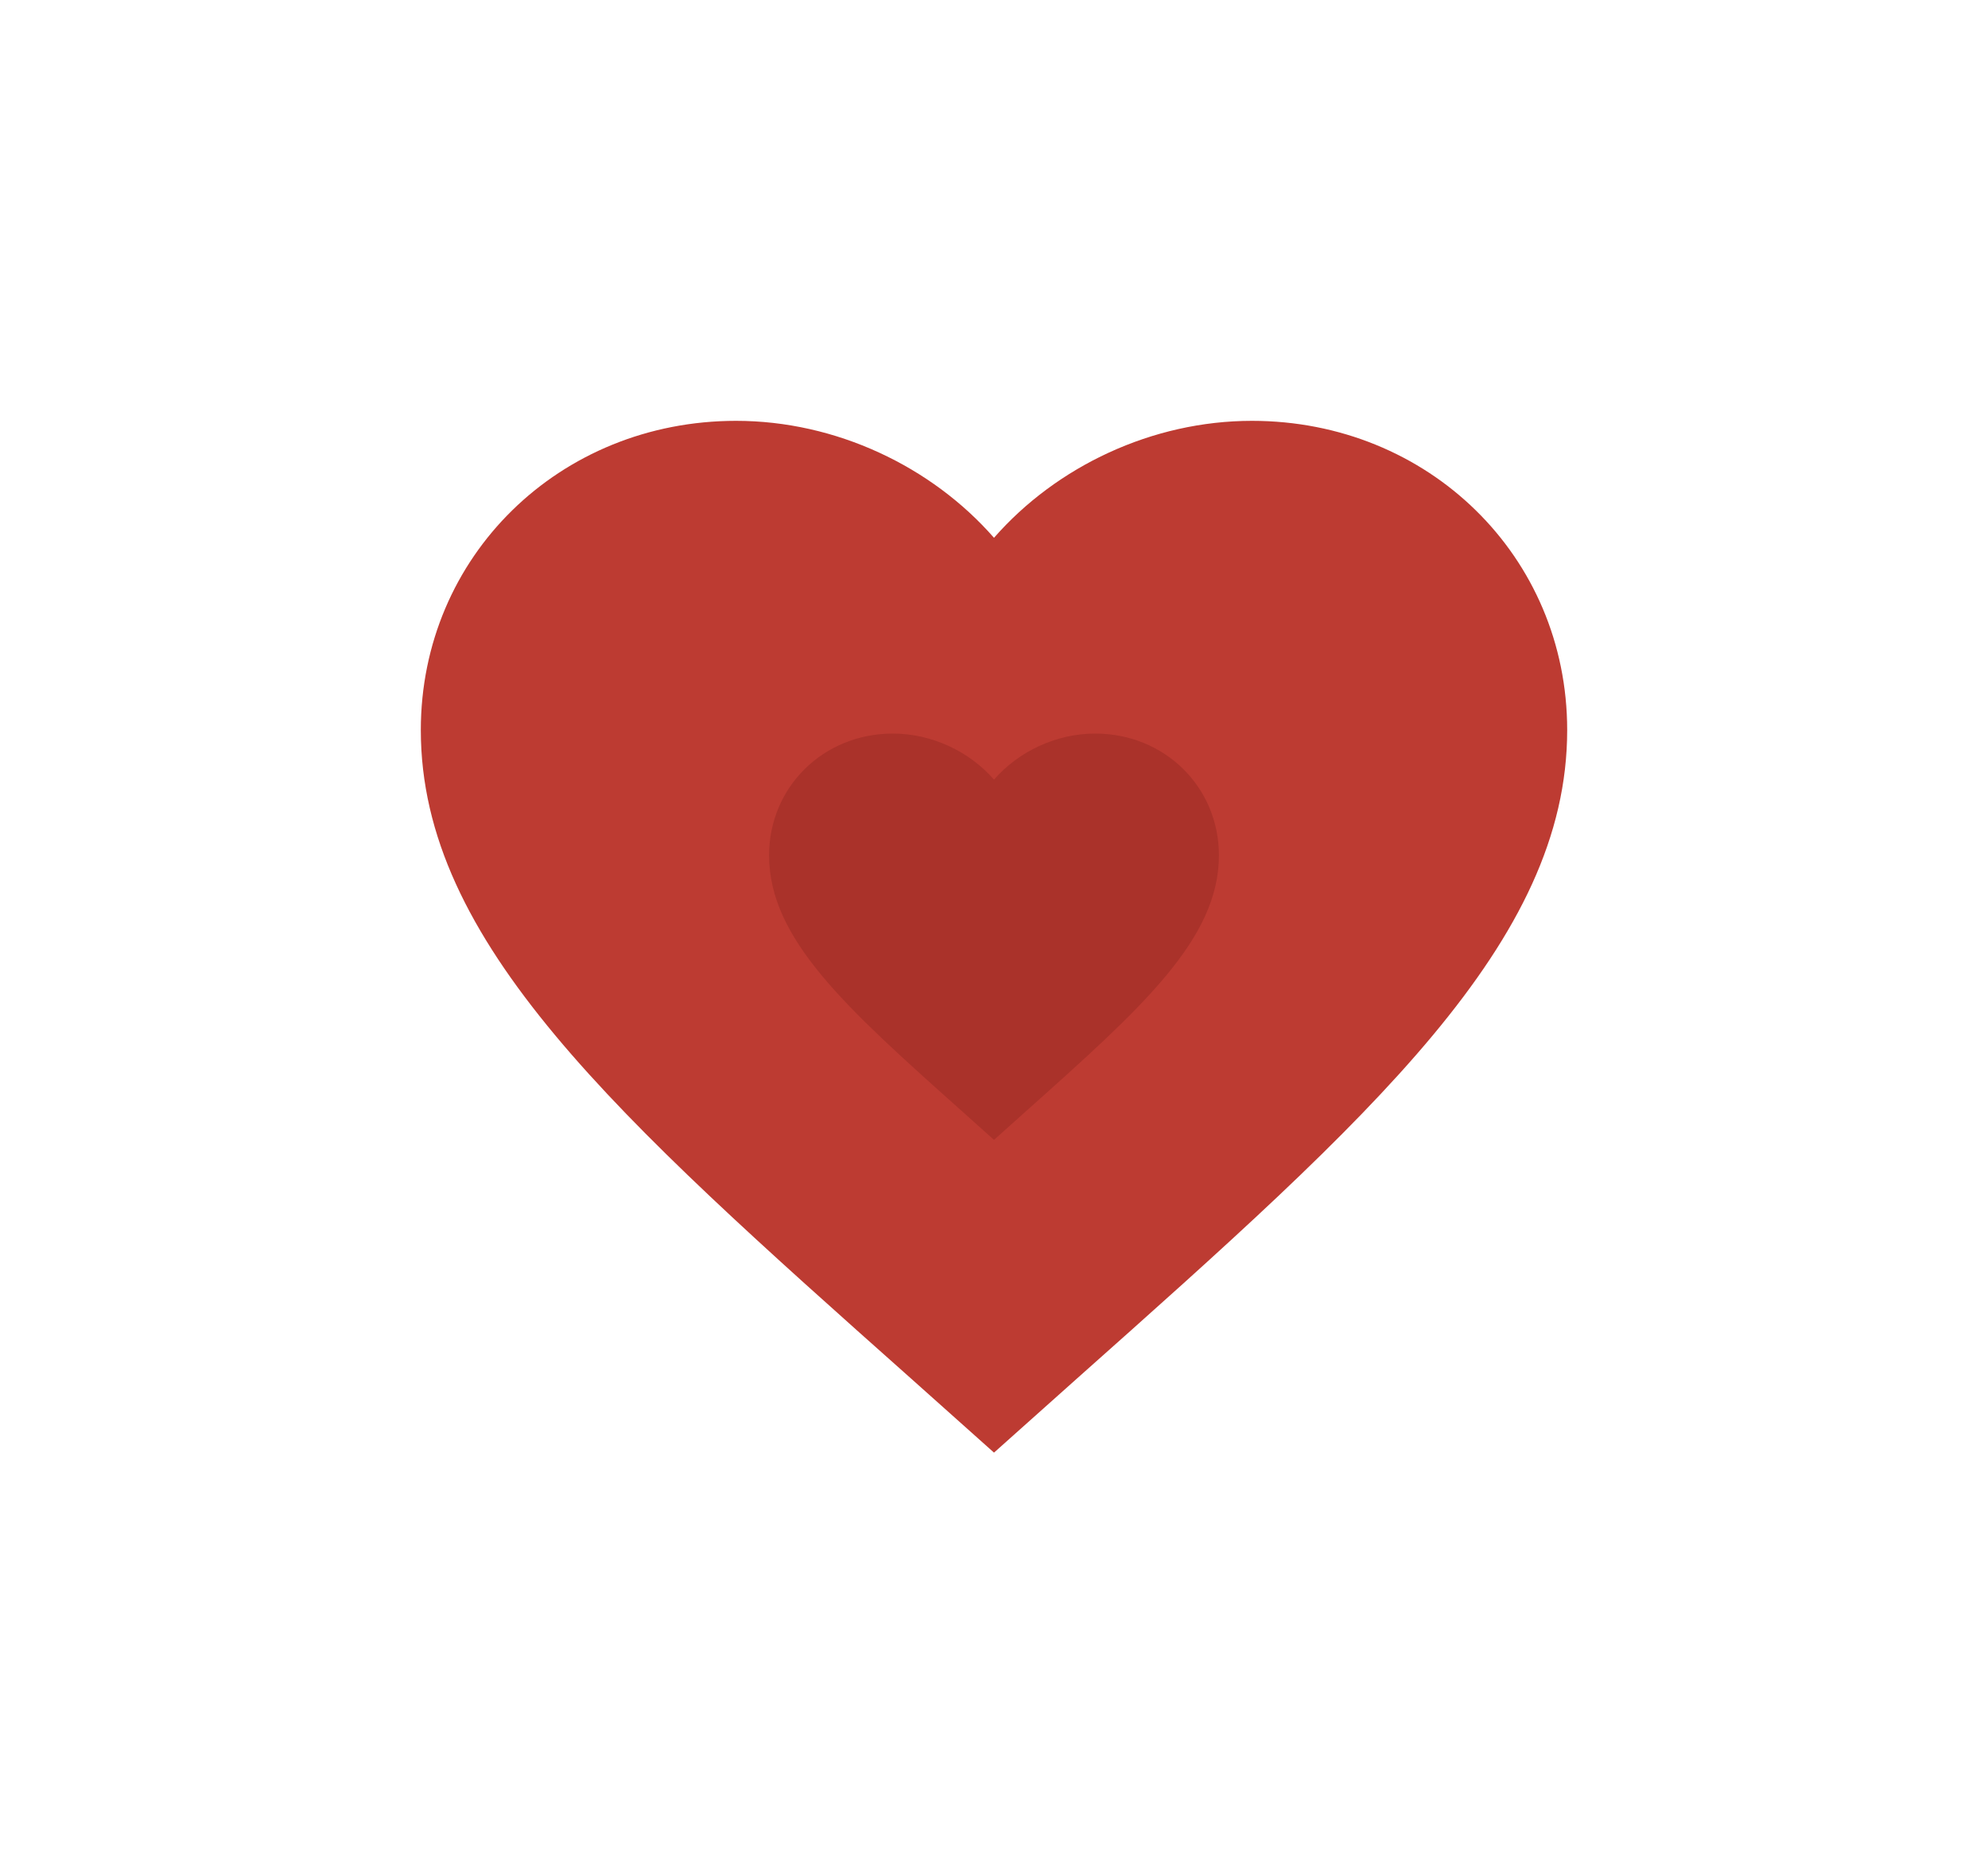 <?xml version="1.0" encoding="UTF-8"?> <svg xmlns="http://www.w3.org/2000/svg" width="274" height="258" viewBox="0 0 274 258" fill="none"><g filter="url(#filter0_f_10_7107)"><path d="M137 200.2L125.545 189.971C84.86 153.782 58 129.836 58 100.621C58 76.676 77.118 58 101.45 58C115.196 58 128.389 64.277 137 74.119C145.611 64.277 158.804 58 172.55 58C196.882 58 216 76.676 216 100.621C216 129.836 189.14 153.782 148.455 189.971L137 200.2Z" fill="#BD3B32"></path></g><g filter="url(#filter1_f_10_7107)"><path d="M137 157.1L132.505 153.072C116.54 138.82 106 129.39 106 117.885C106 108.455 113.502 101.1 123.05 101.1C128.444 101.1 133.621 103.572 137 107.448C140.379 103.572 145.556 101.1 150.95 101.1C160.498 101.1 168 108.455 168 117.885C168 129.39 157.46 138.82 141.495 153.072L137 157.1Z" fill="#AA322A"></path></g><defs><filter id="filter0_f_10_7107" x="0.6" y="0.6" width="272.8" height="257" filterUnits="userSpaceOnUse" color-interpolation-filters="sRGB"><feFlood flood-opacity="0" result="BackgroundImageFix"></feFlood><feBlend mode="normal" in="SourceGraphic" in2="BackgroundImageFix" result="shape"></feBlend><feGaussianBlur stdDeviation="28.7" result="effect1_foregroundBlur_10_7107"></feGaussianBlur></filter><filter id="filter1_f_10_7107" x="88.4" y="83.5" width="97.2" height="91.2" filterUnits="userSpaceOnUse" color-interpolation-filters="sRGB"><feFlood flood-opacity="0" result="BackgroundImageFix"></feFlood><feBlend mode="normal" in="SourceGraphic" in2="BackgroundImageFix" result="shape"></feBlend><feGaussianBlur stdDeviation="8.8" result="effect1_foregroundBlur_10_7107"></feGaussianBlur></filter></defs></svg> 